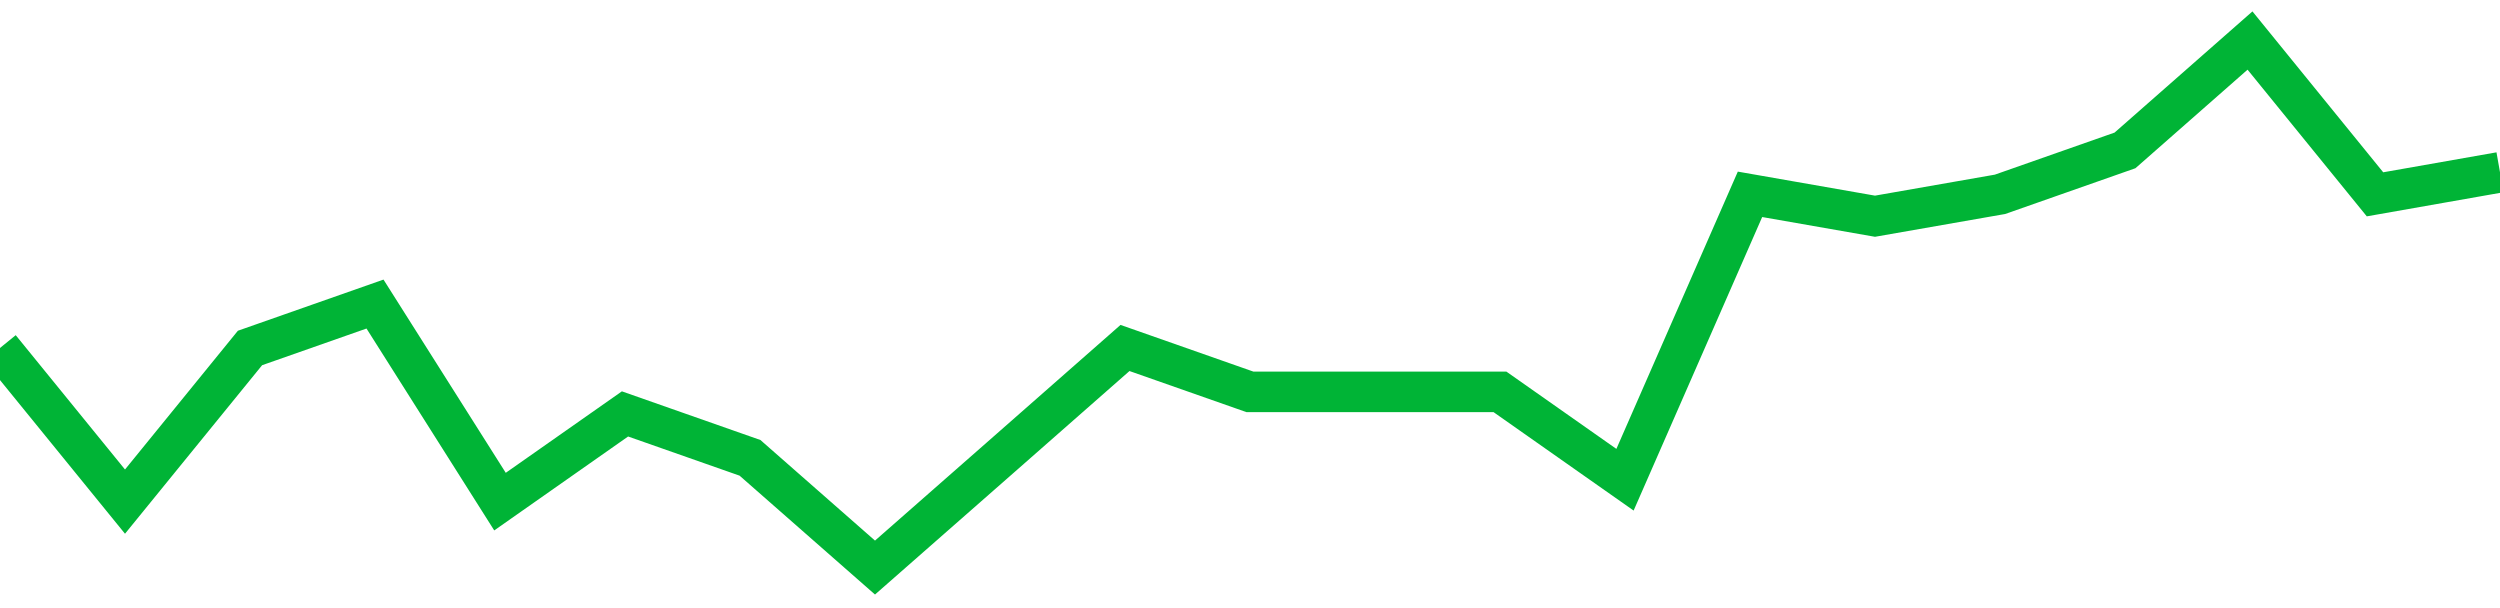 <!-- Generated with https://github.com/jxxe/sparkline/ --><svg viewBox="0 0 185 45" class="sparkline" xmlns="http://www.w3.org/2000/svg"><path class="sparkline--fill" d="M 0 25.75 L 0 25.75 L 9.25 37.12 L 18.5 25.75 L 27.75 22.5 L 37 37.12 L 46.25 30.63 L 55.5 33.88 L 64.75 42 L 74 33.88 L 83.25 25.75 L 92.5 29 L 101.75 29 L 111 29 L 120.25 35.5 L 129.5 14.38 L 138.75 16 L 148 14.38 L 157.25 11.13 L 166.5 3 L 175.75 14.38 L 185 12.75 V 45 L 0 45 Z" stroke="none" fill="none" ></path><path class="sparkline--line" d="M 0 25.75 L 0 25.75 L 9.25 37.12 L 18.5 25.75 L 27.75 22.5 L 37 37.12 L 46.25 30.63 L 55.5 33.88 L 64.75 42 L 74 33.88 L 83.25 25.75 L 92.5 29 L 101.75 29 L 111 29 L 120.25 35.5 L 129.5 14.38 L 138.75 16 L 148 14.38 L 157.25 11.13 L 166.5 3 L 175.75 14.38 L 185 12.75" fill="none" stroke-width="3" stroke="#00B436" ></path></svg>